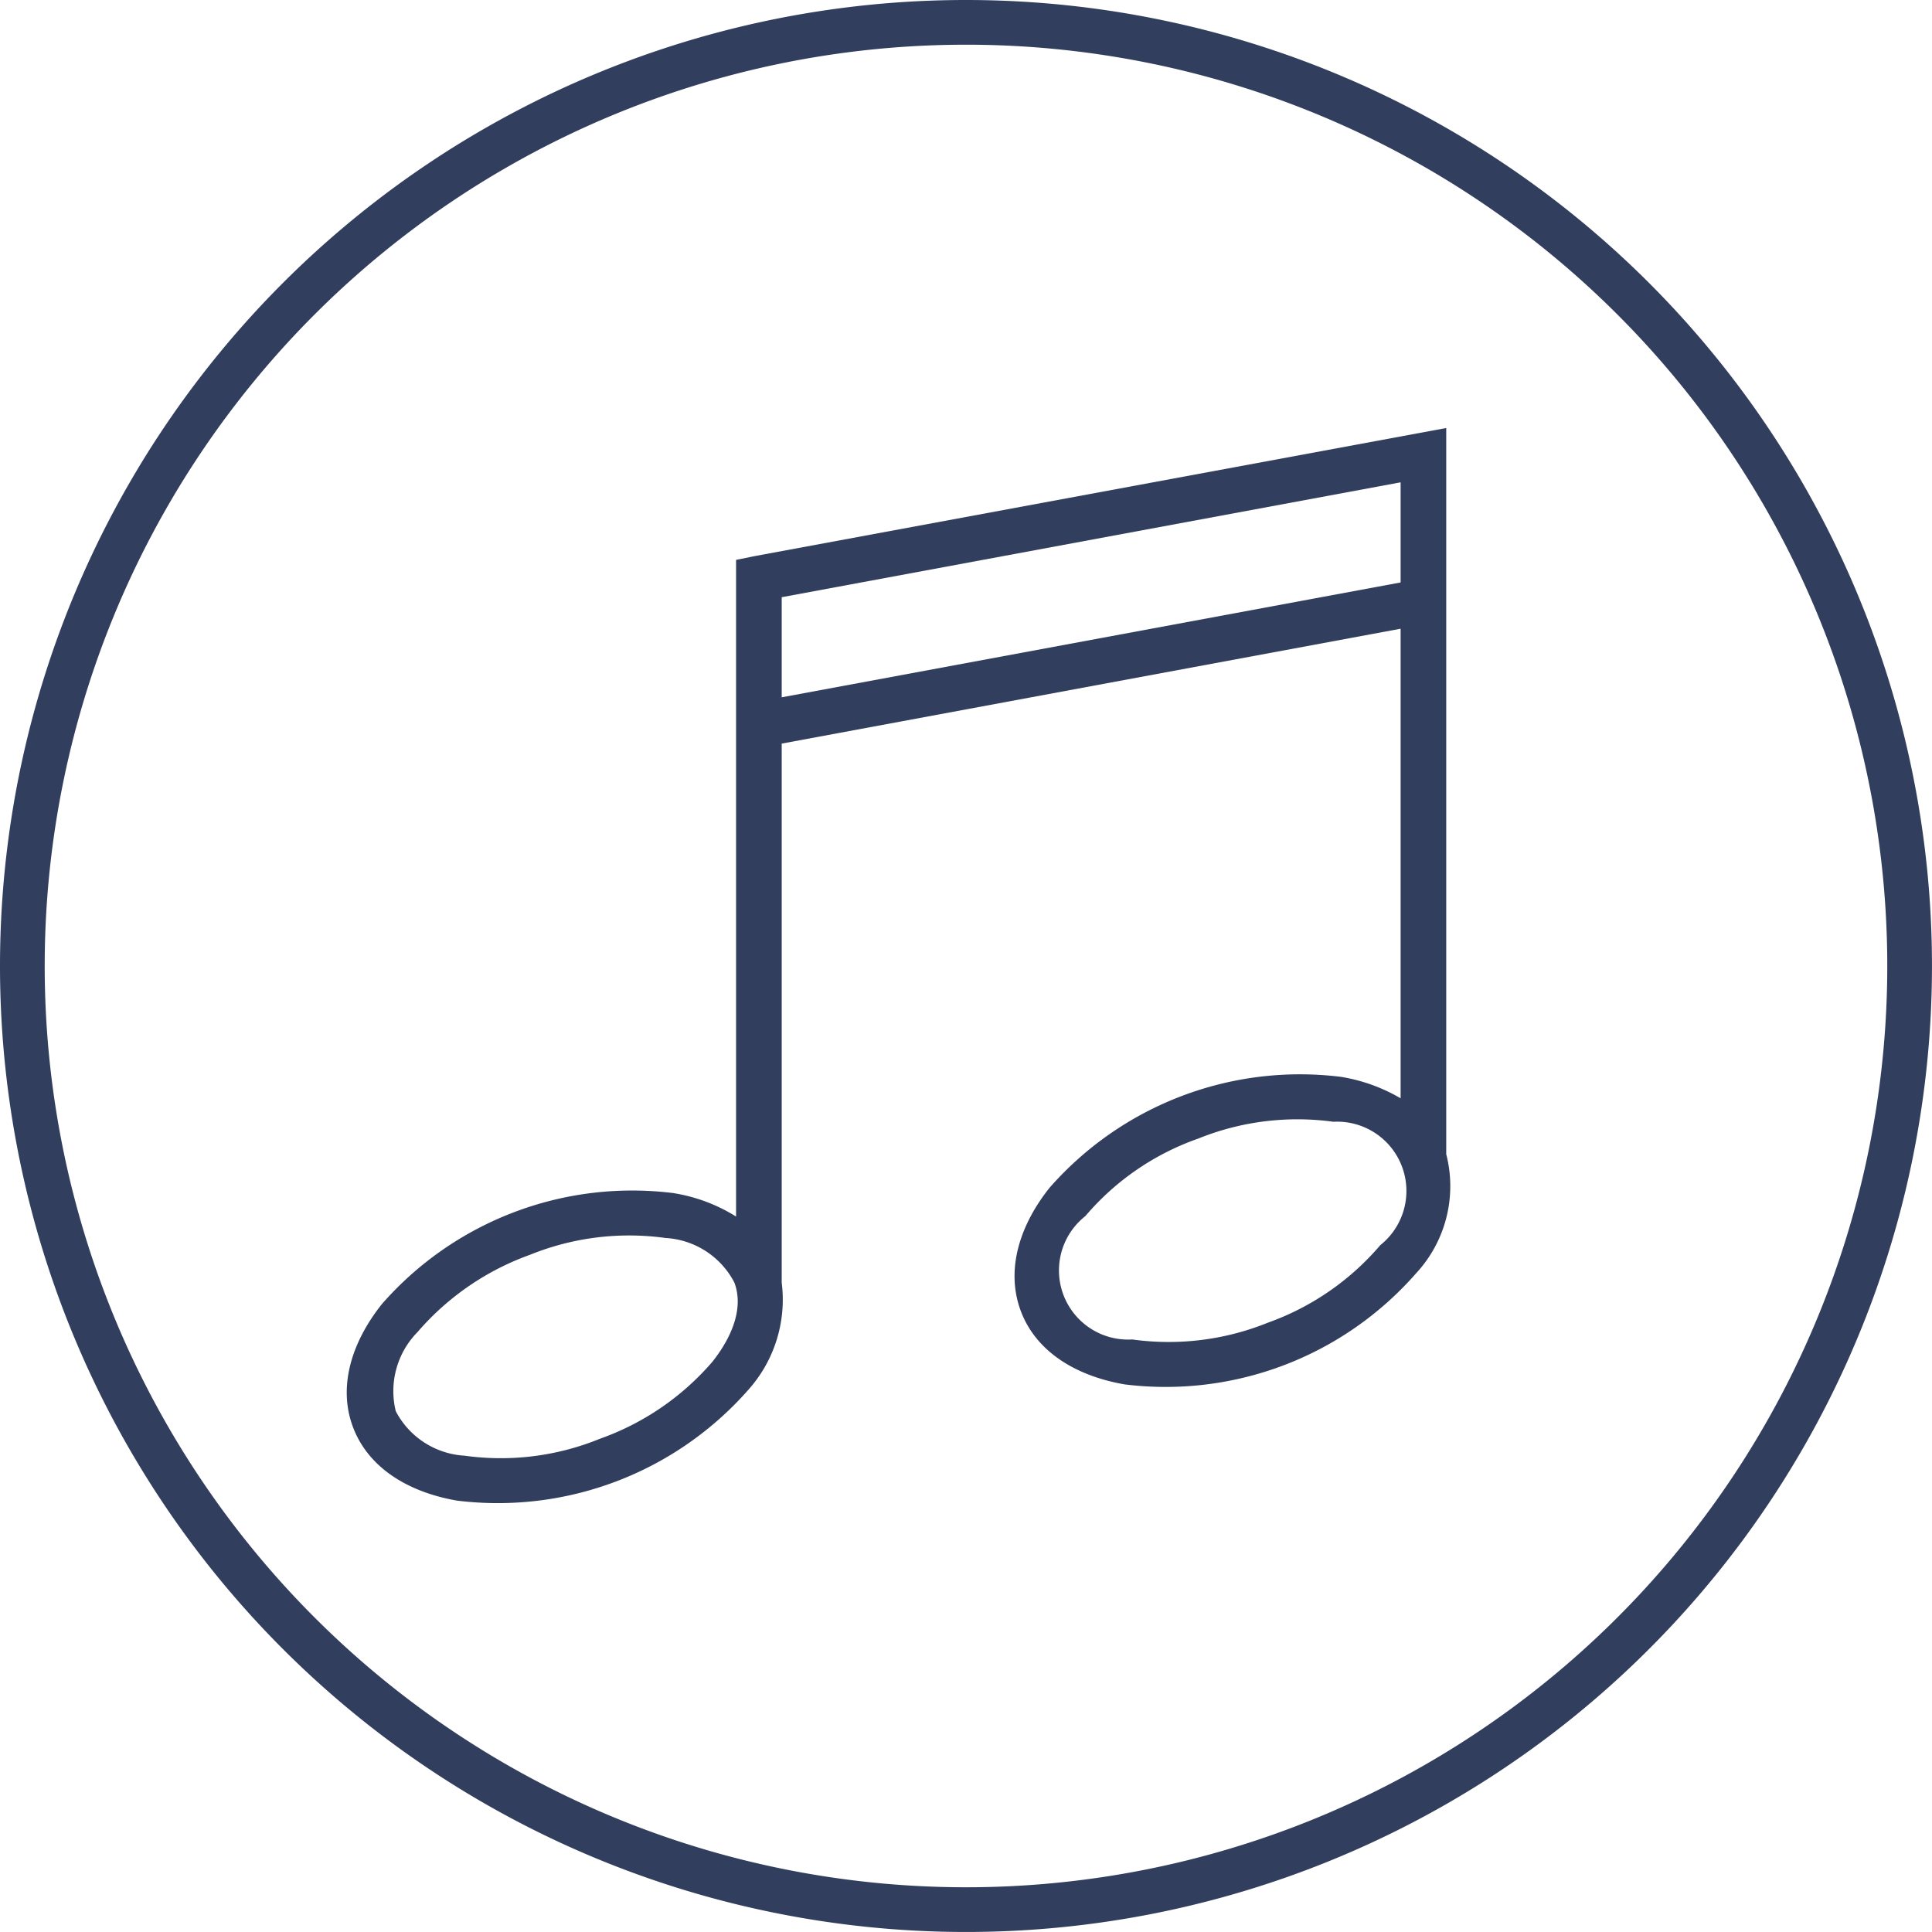 <svg xmlns="http://www.w3.org/2000/svg" width="86.441" height="86.441" viewBox="0 0 86.441 86.441">
  <g id="Group_154" data-name="Group 154" transform="translate(-532.142 -566.87)">
    <path id="Path_9" data-name="Path 9" d="M575.362,567.87a42.22,42.22,0,1,1-42.22,42.221A42.221,42.221,0,0,1,575.362,567.87Z" fill="none" stroke="#313e5e" stroke-miterlimit="2.613" stroke-width="2"/>
    <path id="Path_30" data-name="Path 30" d="M591.867,626.05h0a11.846,11.846,0,0,0,5.032-3.47,3.1,3.1,0,0,0-2.1-5.52,11.844,11.844,0,0,0-6.064.759,11.706,11.706,0,0,0-5.032,3.461,3.094,3.094,0,0,0,2.1,5.52,11.834,11.834,0,0,0,6.064-.75m-23.25,3.01h0a14.923,14.923,0,0,1-13.028,4.95c-2.249-.39-3.975-1.51-4.647-3.27s-.126-3.75,1.292-5.53a14.881,14.881,0,0,1,13.029-4.96,7.522,7.522,0,0,1,2.812,1.05V591.92l.839-.17,30.935-5.73v32.49a5.736,5.736,0,0,1-1.358,5.34,14.89,14.89,0,0,1-13.033,4.96c-2.249-.39-3.974-1.51-4.639-3.27s-.134-3.75,1.284-5.53a14.905,14.905,0,0,1,13.036-4.96,7.713,7.713,0,0,1,2.669.96V595l-27.691,5.14v24.12a6.046,6.046,0,0,1-1.5,4.8m-6.627,2.18h0a11.865,11.865,0,0,0,5.032-3.45c.972-1.23,1.373-2.5.975-3.54a3.708,3.708,0,0,0-3.075-1.99,11.824,11.824,0,0,0-6.064.75,11.99,11.99,0,0,0-5.036,3.46,3.765,3.765,0,0,0-.972,3.54,3.715,3.715,0,0,0,3.08,1.99,11.73,11.73,0,0,0,6.06-.76m8.127-33.171,27.691-5.139v-4.48l-27.691,5.14Z" transform="translate(-3)" fill="#313e5e" fill-rule="evenodd"/>
  </g>
</svg>
